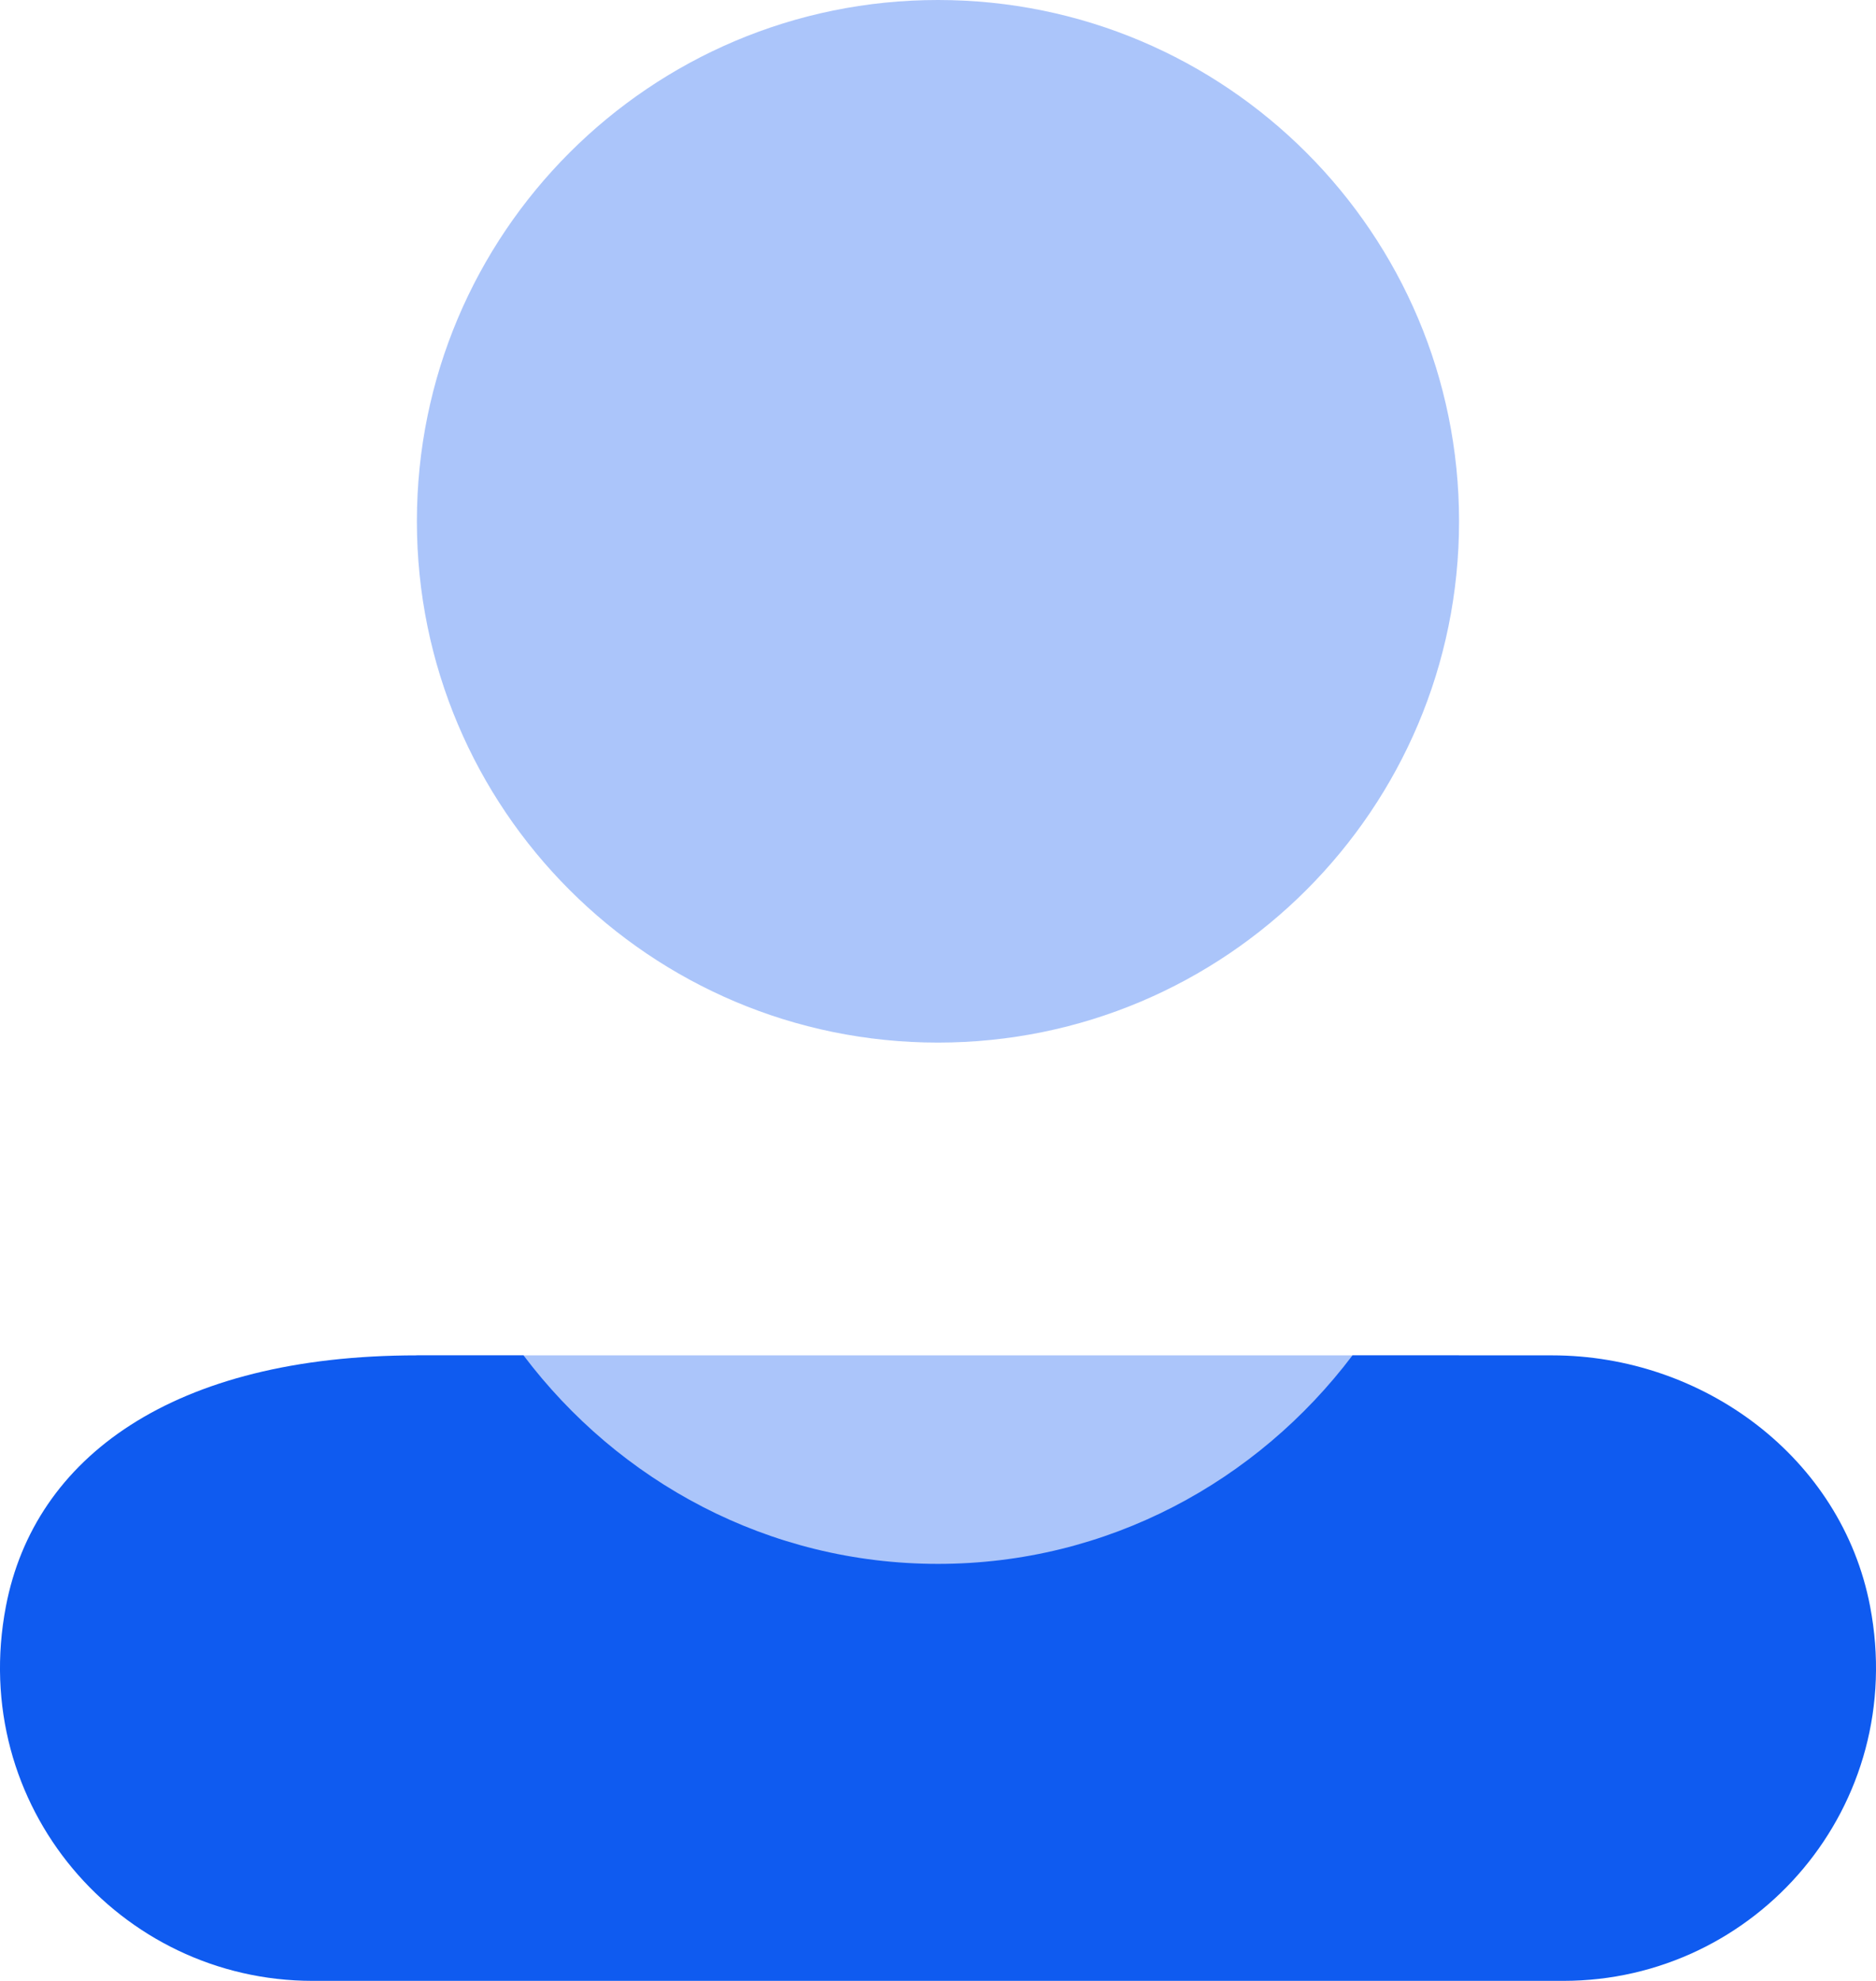 <svg width="36" height="38" viewBox="0 0 36 38" fill="none" xmlns="http://www.w3.org/2000/svg">
<path opacity="0.35" d="M27.999 26H8V33.999H27.999V26Z" fill="#0F5BF0"/>
<path opacity="0.35" d="M17.999 20C23.522 20 27.999 15.523 27.999 10C27.999 4.477 23.522 0 17.999 0C12.477 0 8 4.477 8 10C8 15.523 12.477 20 17.999 20Z" fill="#0F5BF0"/>
<path d="M35.886 30.811C35.34 27.962 32.686 26 29.784 26H25.954C24.128 28.416 21.26 30 18 30C14.74 30 11.87 28.416 10.046 26H8.002C3.314 26 0.66 27.962 0.114 30.811C-0.622 34.645 2.298 37.999 6 37.999H30C33.702 37.999 36.622 34.645 35.886 30.811Z" fill="#0F5BF0"/>
</svg>
